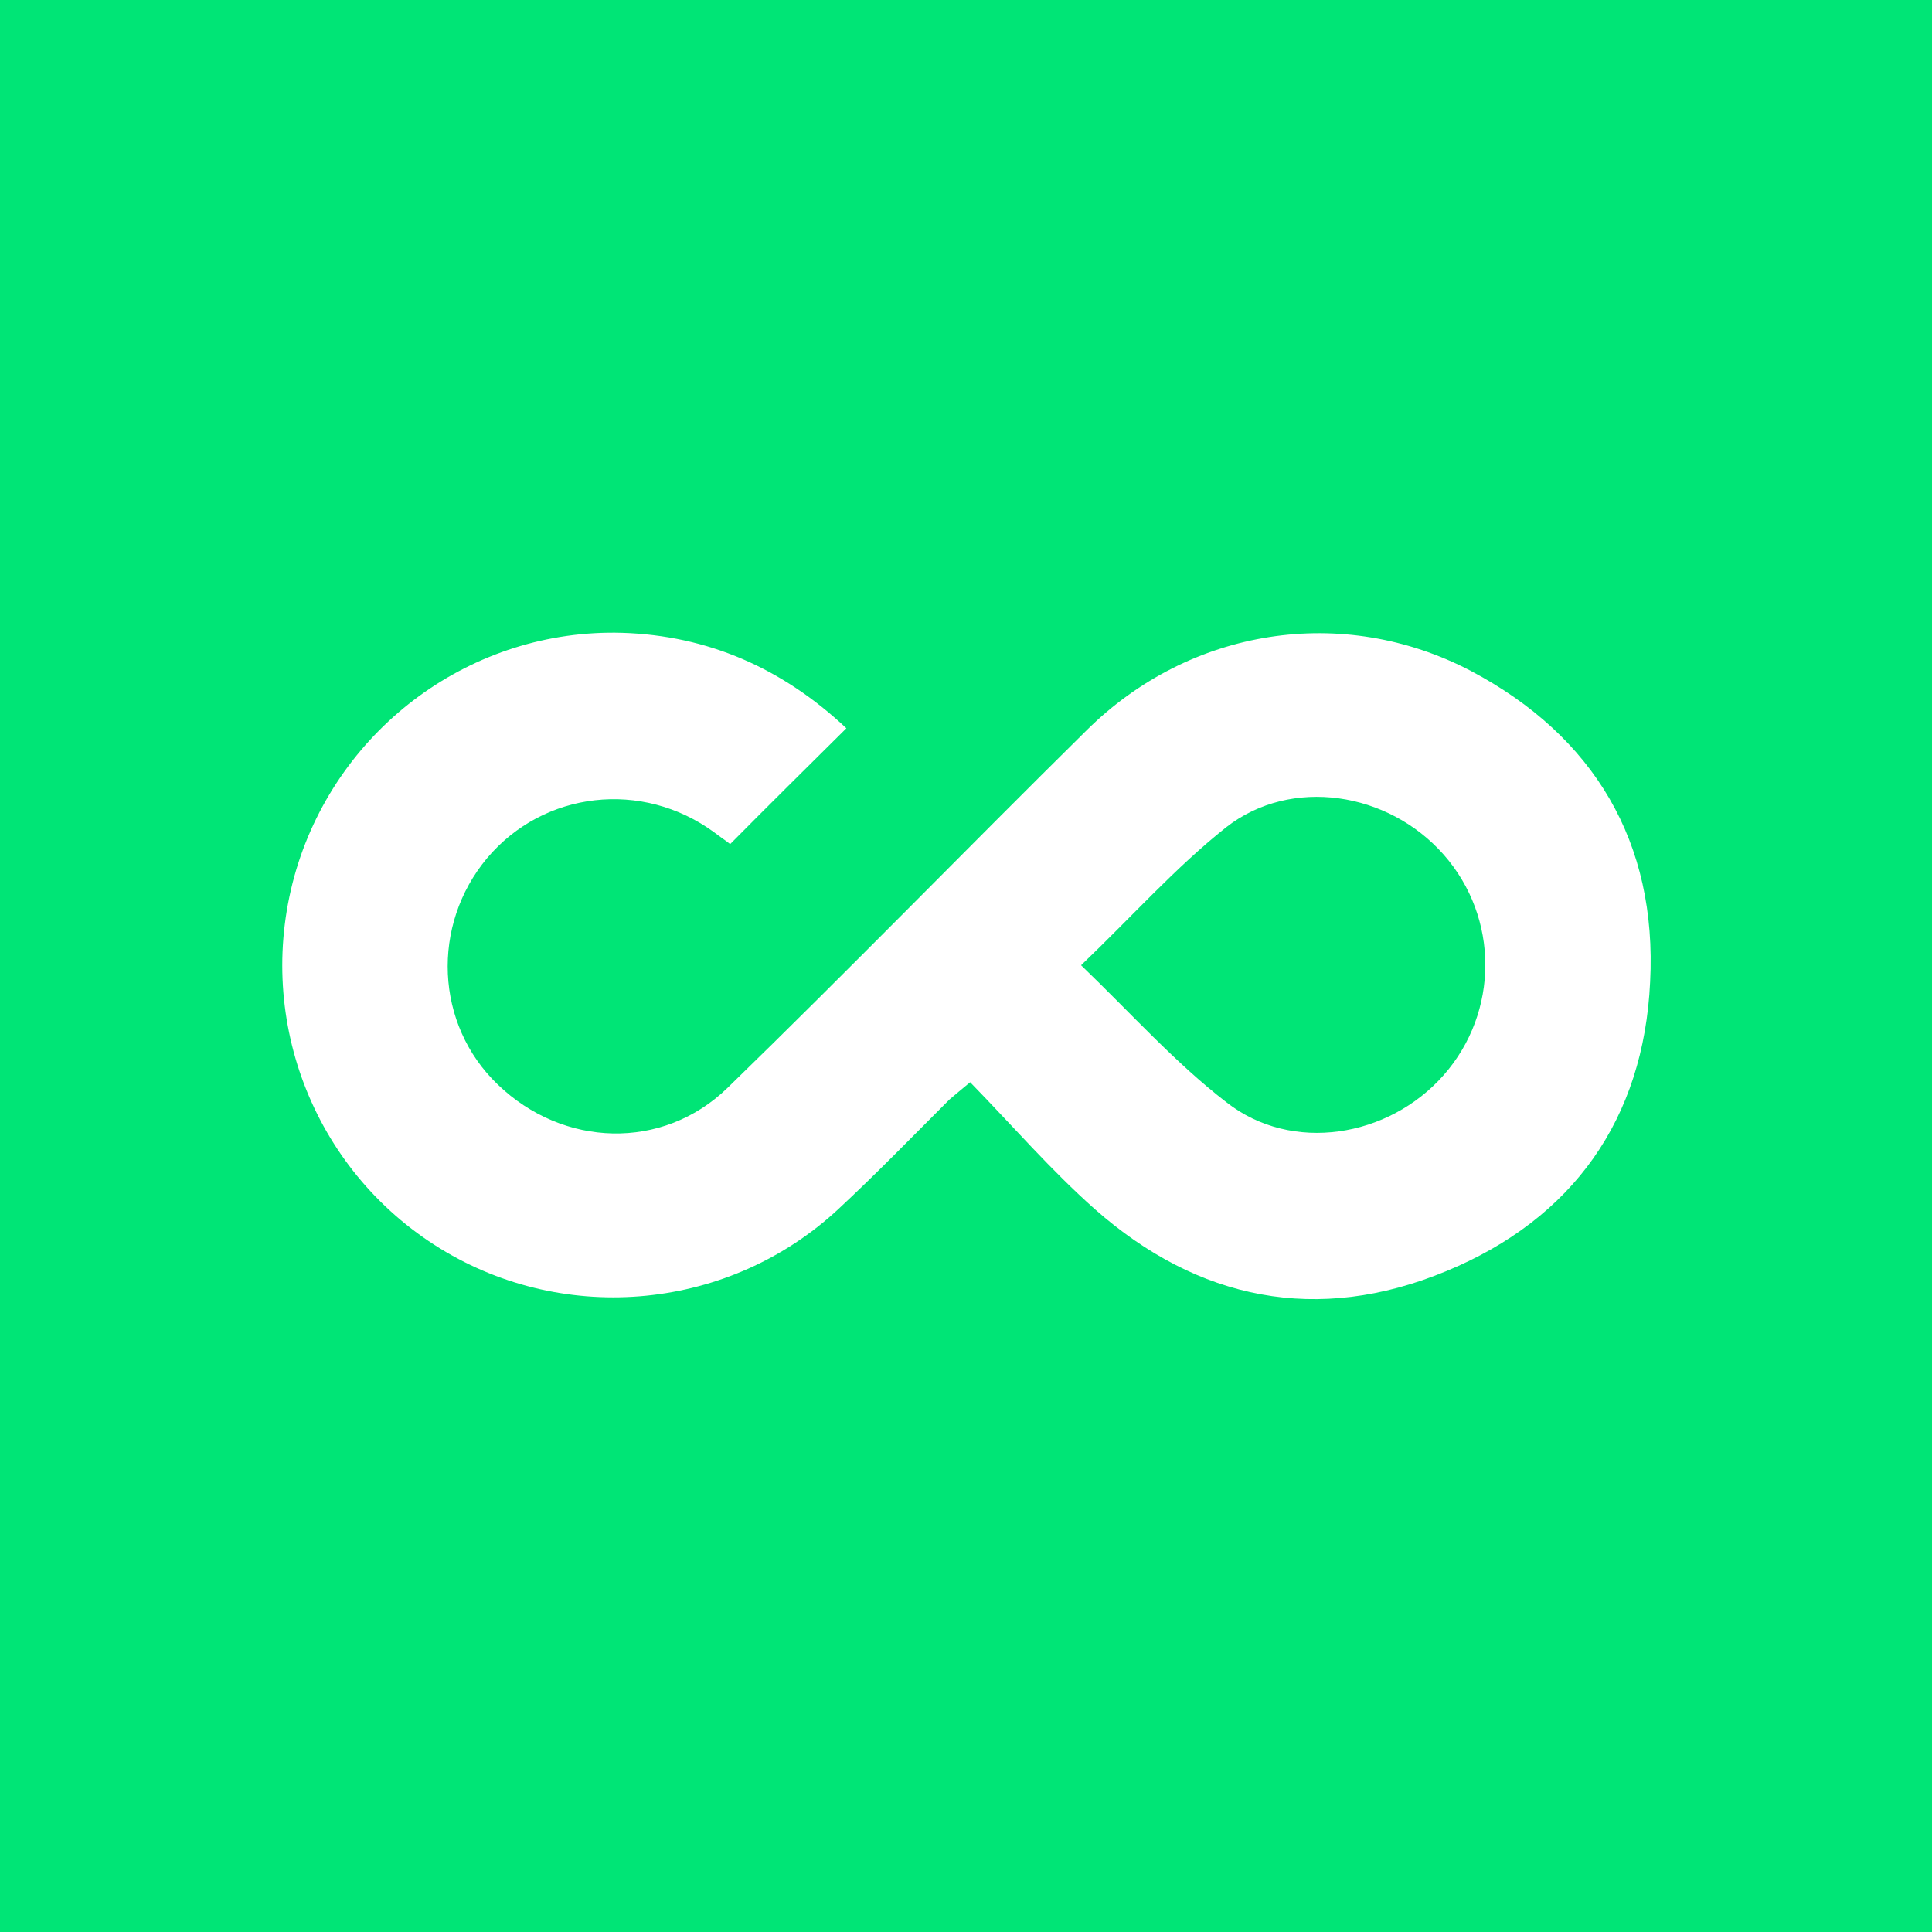 <svg xmlns="http://www.w3.org/2000/svg" xmlns:xlink="http://www.w3.org/1999/xlink" id="Calque_1" x="0px" y="0px" viewBox="0 0 512 512" style="enable-background:new 0 0 512 512;" xml:space="preserve"><style type="text/css">	.st0{fill:#00E576;}	.st1{fill:#FFFFFF;}</style><rect class="st0" width="512" height="512"></rect><g>	<path class="st1" d="M224.3,193c-10.6,10.5-20.6,20.4-30.8,30.7c-1.1-0.9-2.8-2-4.2-3.1c-19.1-14-45.2-11-60.2,6.8  c-14.9,17.8-13.8,44.1,2.8,60c17.3,16.7,43.7,17.6,60.9,0.9c32.1-31.2,63.3-63.3,95.1-94.7c27.4-27.2,67.9-33.6,101.9-15.8  c32.7,17.3,49.4,45.5,47.5,82.4c-1.7,36.3-20.4,62.8-54.1,76.7c-34,14.1-65.7,7.7-93.1-16.5c-11.6-10.3-21.7-22-33-33.6  c-2.4,2-4,3.3-5.5,4.6c-9.7,9.7-19.3,19.6-29.4,29c-28.8,26.8-72.1,31-105.5,10.5c-34-20.9-49.6-62-38.2-100.4  c11.4-38,46.8-63.9,86.3-62.8C187.6,168.4,207.4,177.1,224.3,193z M286.5,255.8c13.2,12.7,25,25.9,38.5,36.3  c17.3,13.6,43,9.4,57.6-7.2c14.7-16.7,14.7-41.7,0-58.4c-14.7-16.7-40.4-20.7-57.6-7.3C311.5,229.9,299.9,243,286.5,255.8z"></path></g><image style="display:none;overflow:visible;enable-background:new    ;" width="1024" height="1024" transform="matrix(1 0 0 1 -114.798 430.26)"></image></svg>